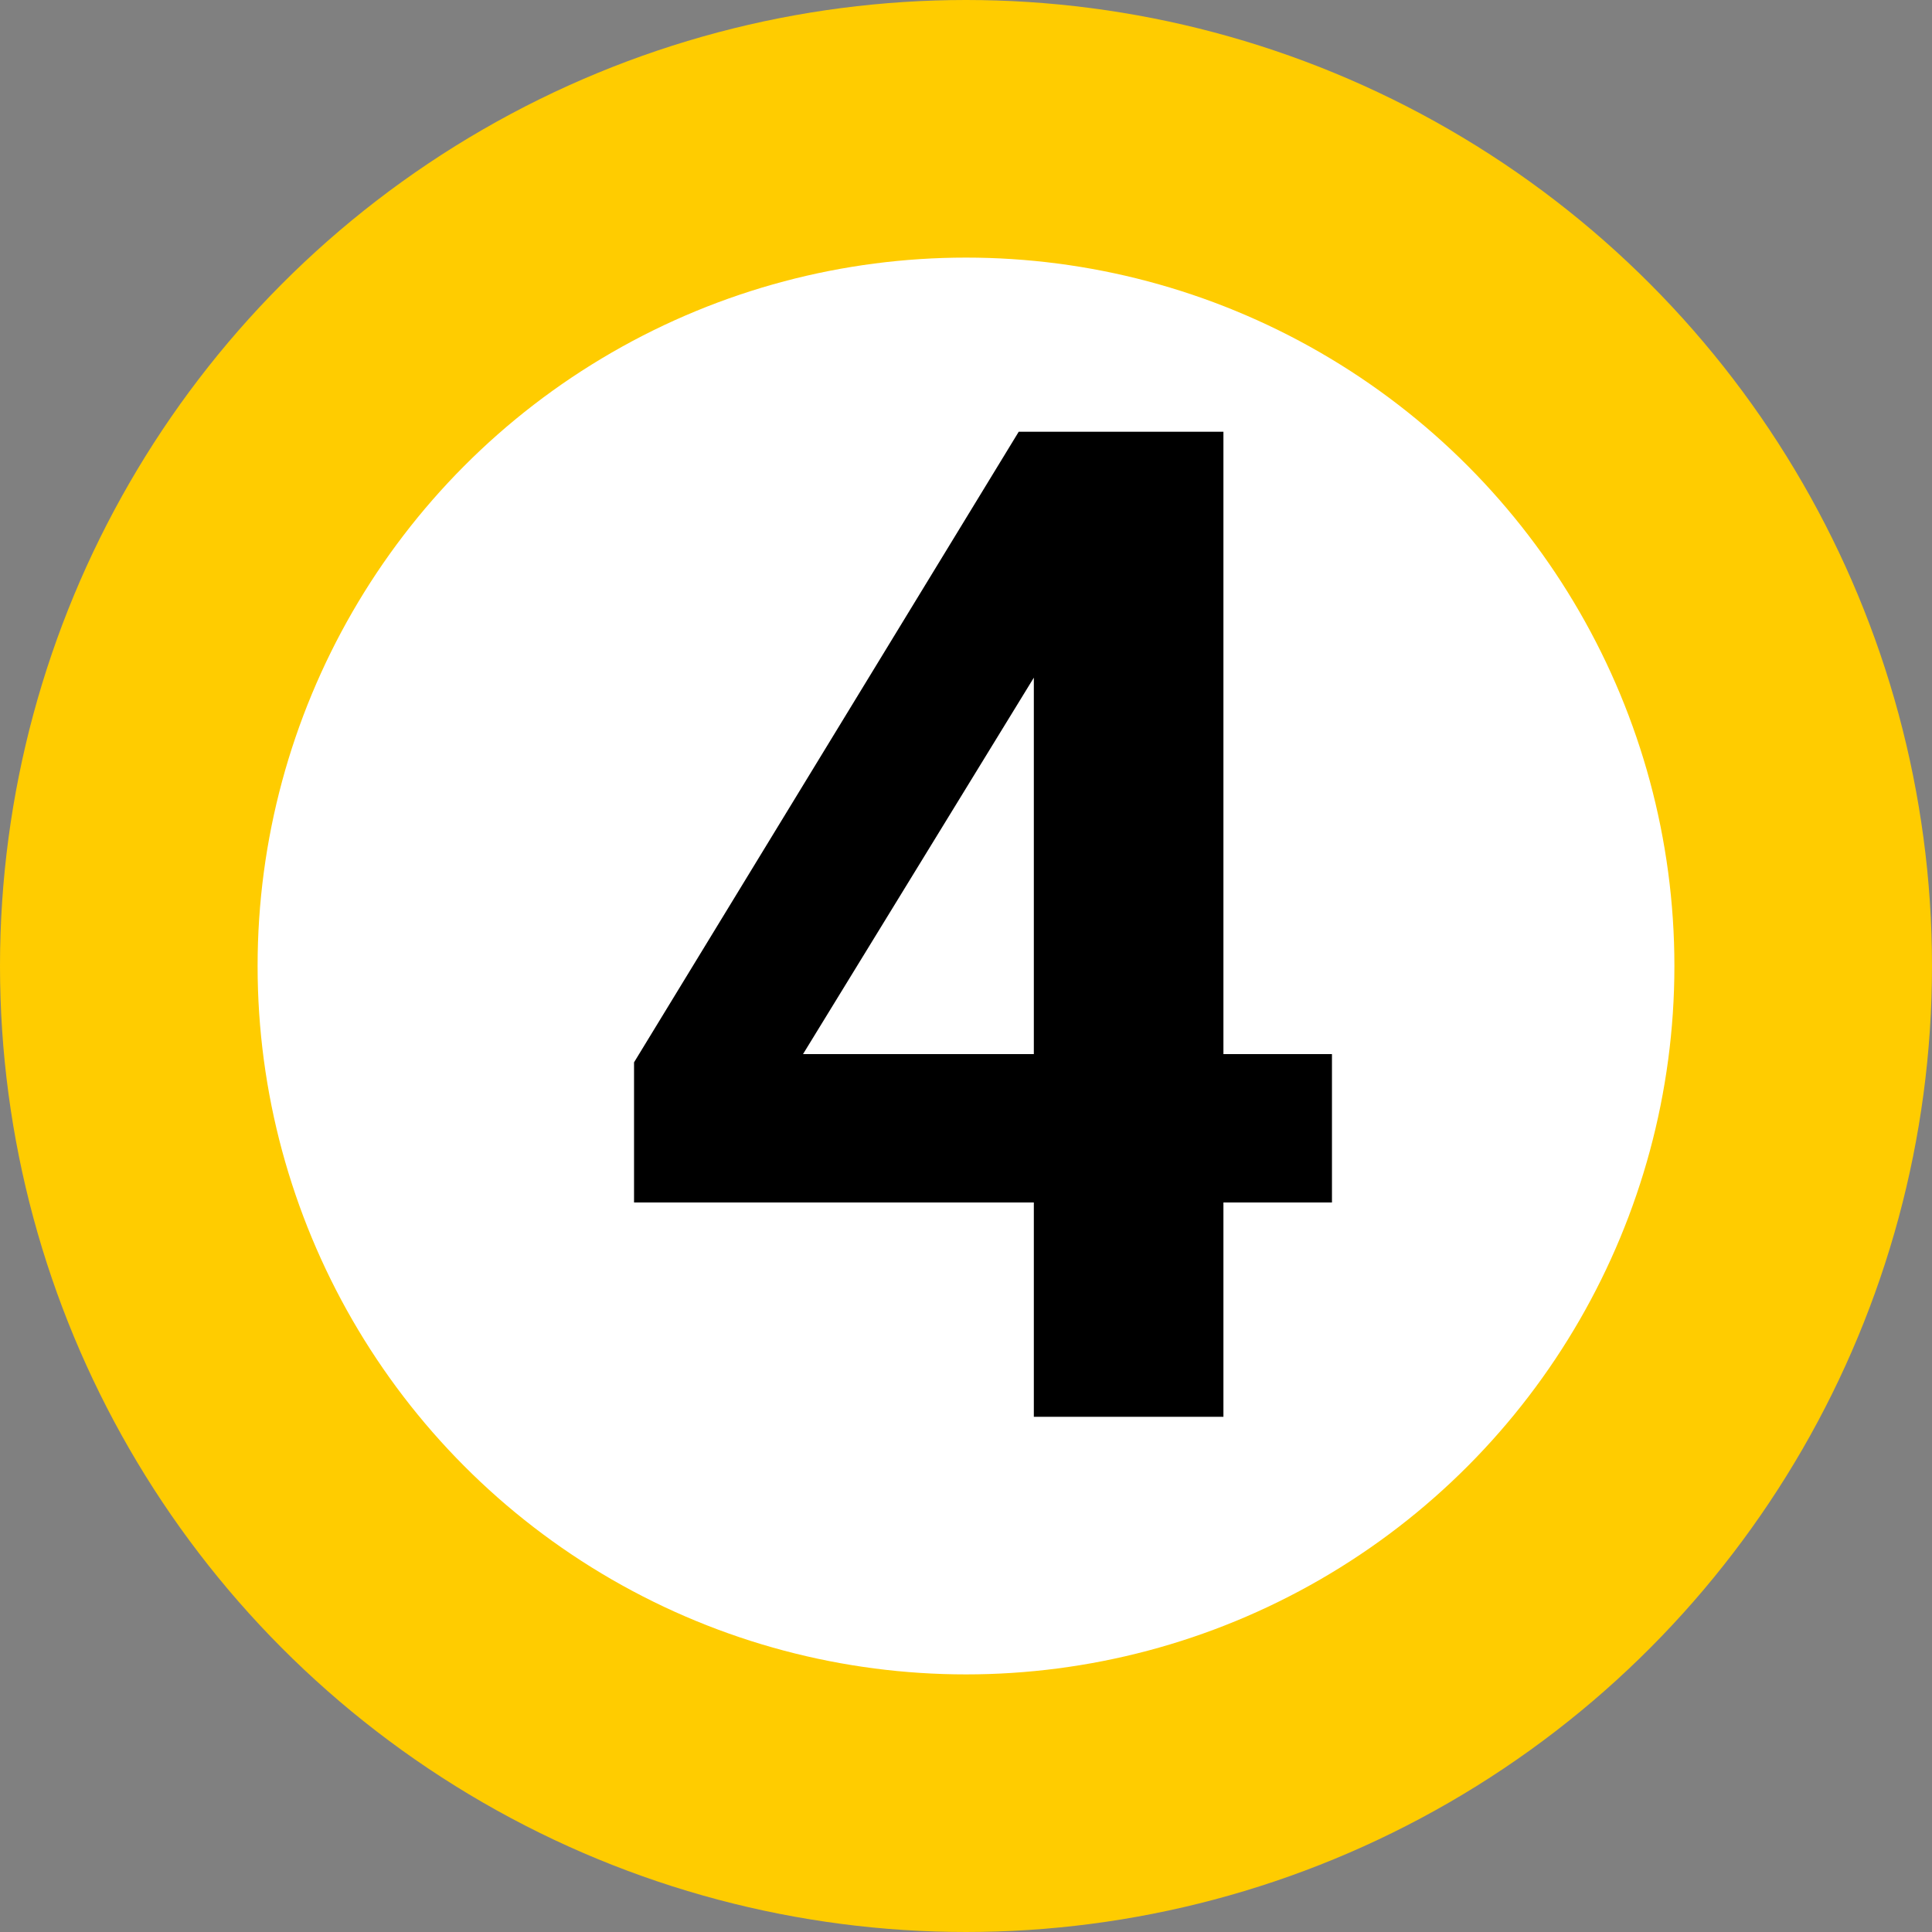<svg width="24" height="24" viewBox="0 0 45 45" fill="none" xmlns="http://www.w3.org/2000/svg">
<rect x="0" y="0" width="45" height="45" fill="#808080" stroke="none"/>
<circle cx="22.5" cy="22.5" r="19.5" fill="white" stroke="#FFCC00" stroke-width="6"/>
<path d="M28.496 28.008V33H24.08V28.008H14.768V24.744L23.728 10.056H28.496V24.552H31.024V28.008H28.496ZM24.08 24.552V15.784L18.704 24.552H24.08Z" fill="black"/>
</svg>
